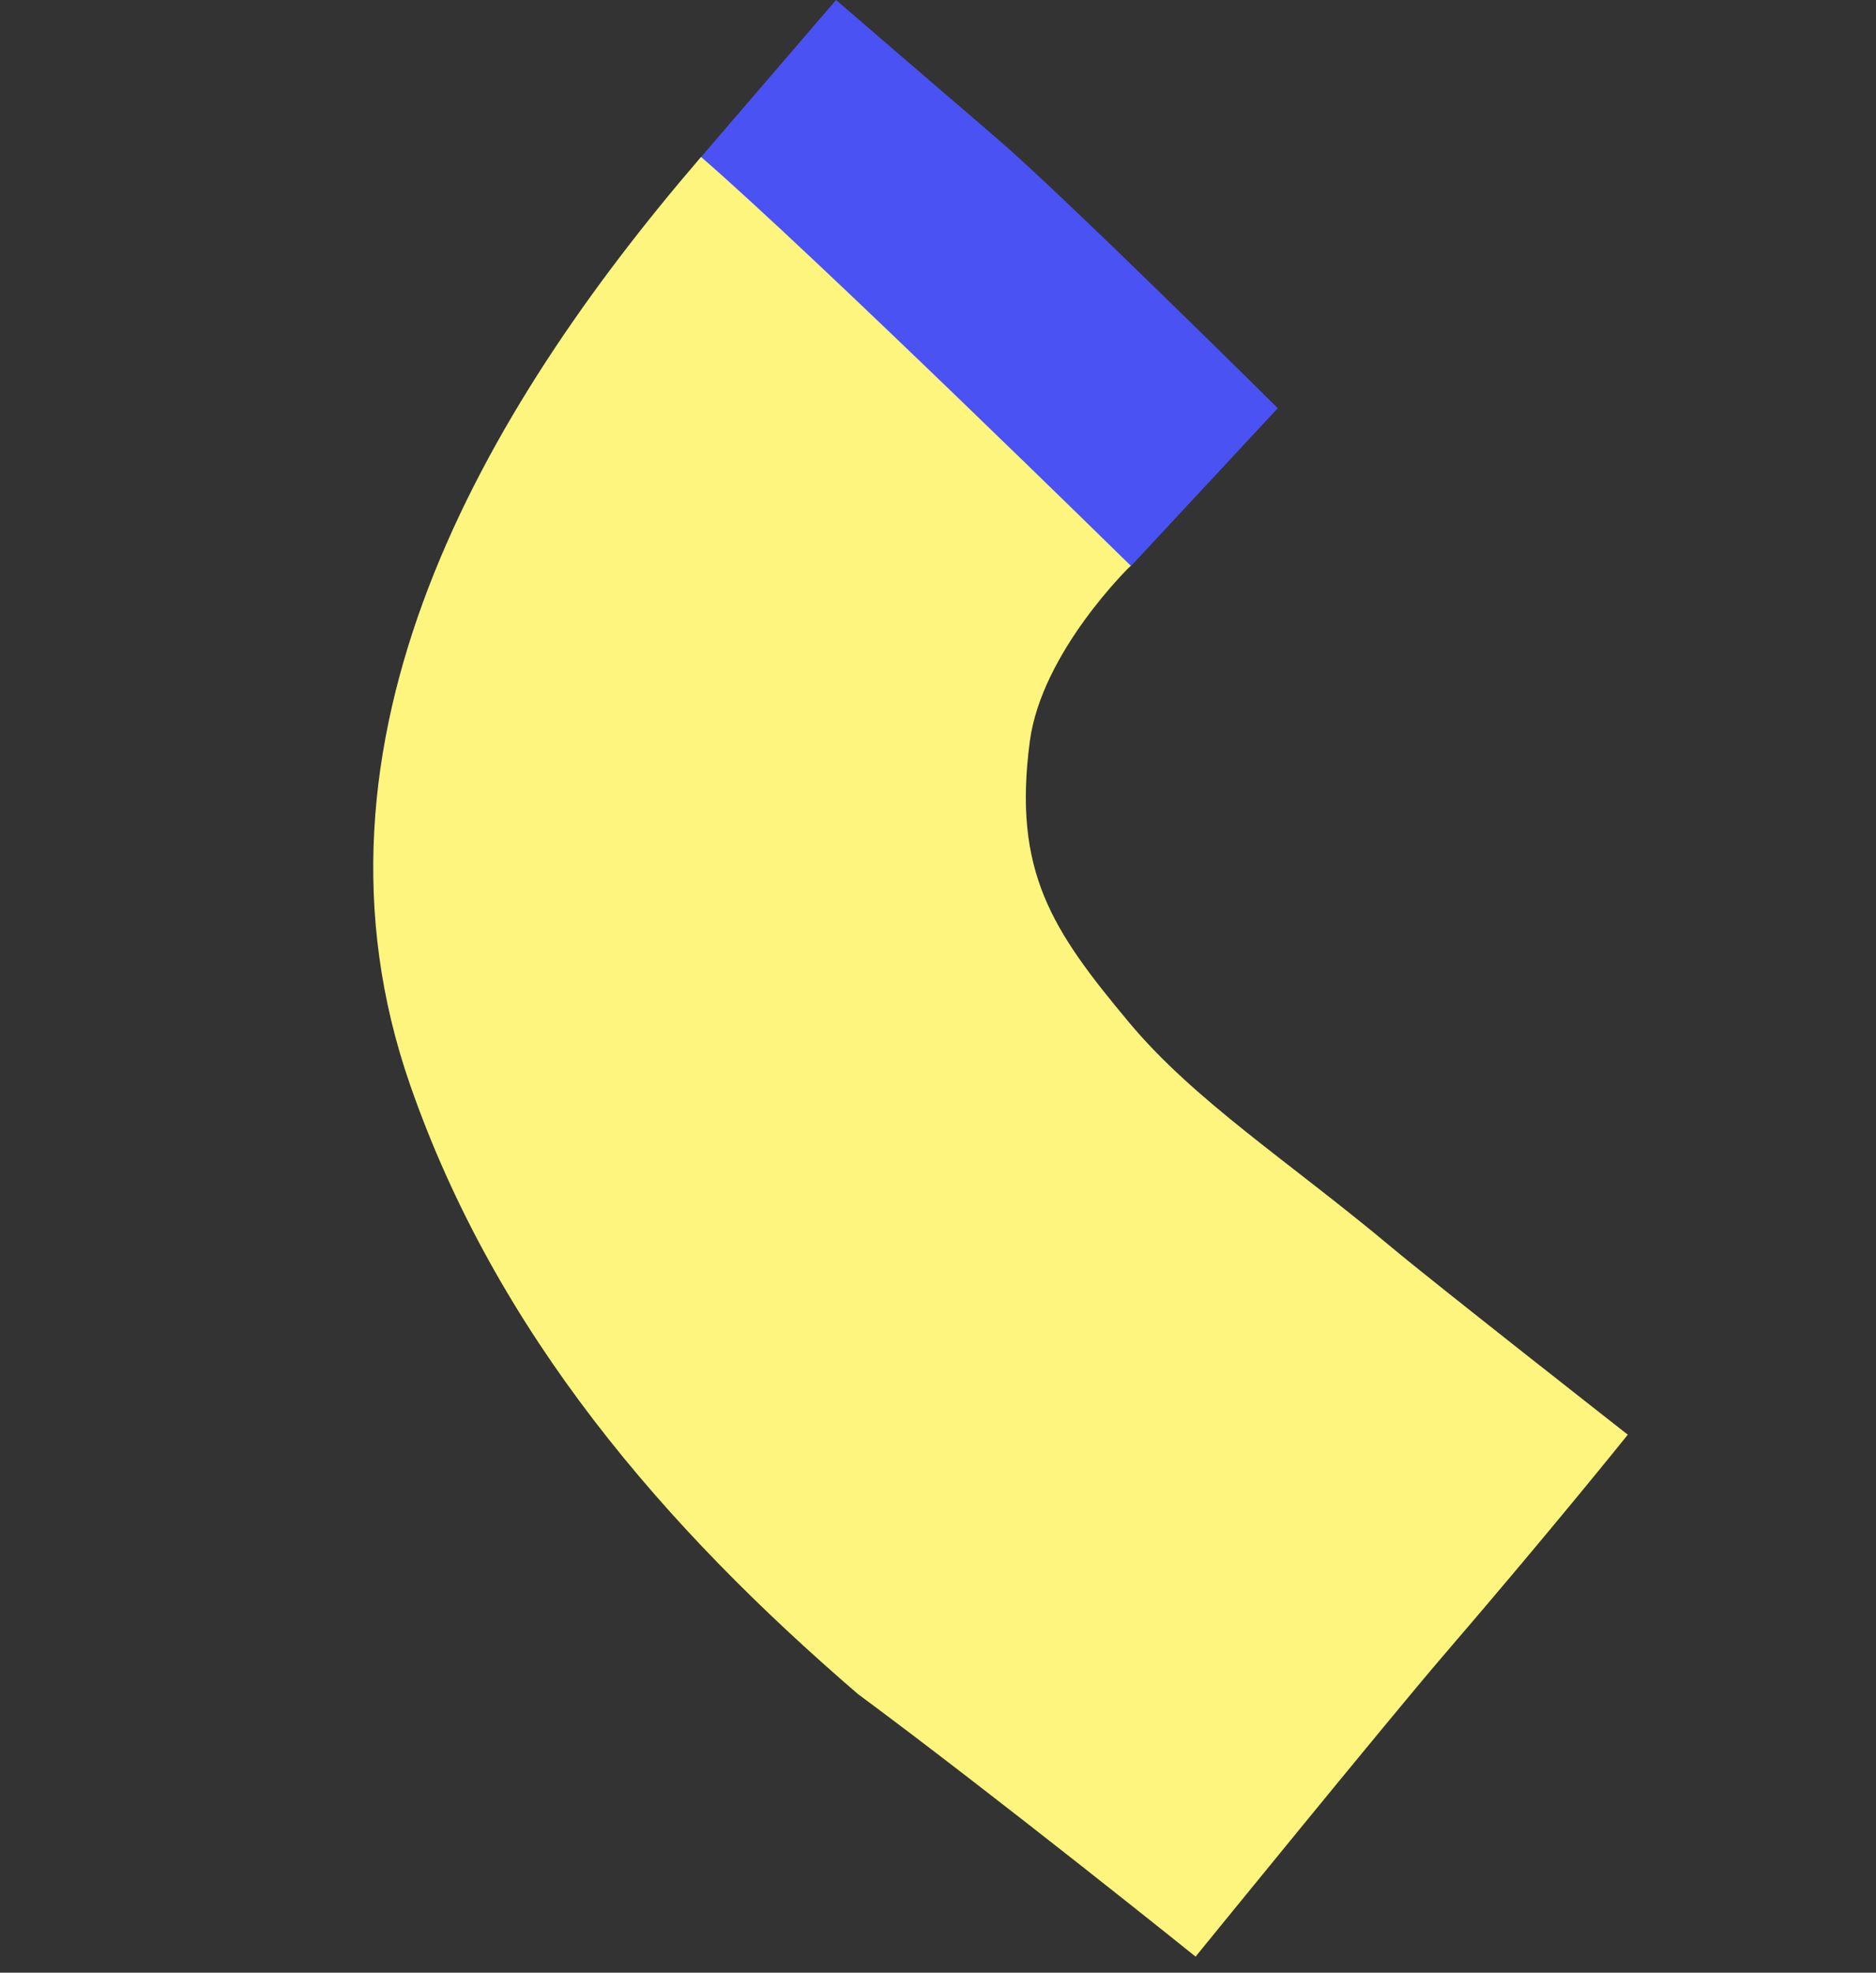<svg width="175" height="184" viewBox="0 0 175 184" fill="none" xmlns="http://www.w3.org/2000/svg">
<rect x="0" y="0" width="175" height="184" fill="#333333" stroke="none"/>
<g clip-path="url(#clip0_1434_3300)">
<path d="M64.902 15.225L77.989 0.001C77.989 0.001 88.401 8.974 92.956 12.877C99.126 18.164 119.197 38.076 119.197 38.076L105.366 52.942C105.366 52.942 92.277 40.506 90.918 39.464C86.019 35.701 64.902 15.225 64.902 15.225Z" fill="#4A52F4"/>
<path d="M80.022 158.003C61.969 142.473 46.305 124.365 38.242 101.151C27.108 69.1 44.948 38.407 65.396 14.638C75.917 23.752 105.479 52.767 105.479 52.767C105.479 52.767 97.174 60.781 96.064 69.157C94.453 81.318 98.174 86.796 105.298 95.338C111.448 102.713 120.253 108.339 129.828 116.357C133.802 119.682 151.846 133.819 151.846 133.819C151.846 133.819 144.933 142.461 134.629 154.438C129.675 160.197 111.528 182.502 111.528 182.502C111.528 182.502 93.061 167.657 80.022 158.003Z" fill="#FDF57D"/>
</g>
<defs>
<clipPath id="clip0_1434_3300">
<rect width="174.159" height="183.998" fill="white" transform="translate(0.738)"/>
</clipPath>
</defs>
</svg>

